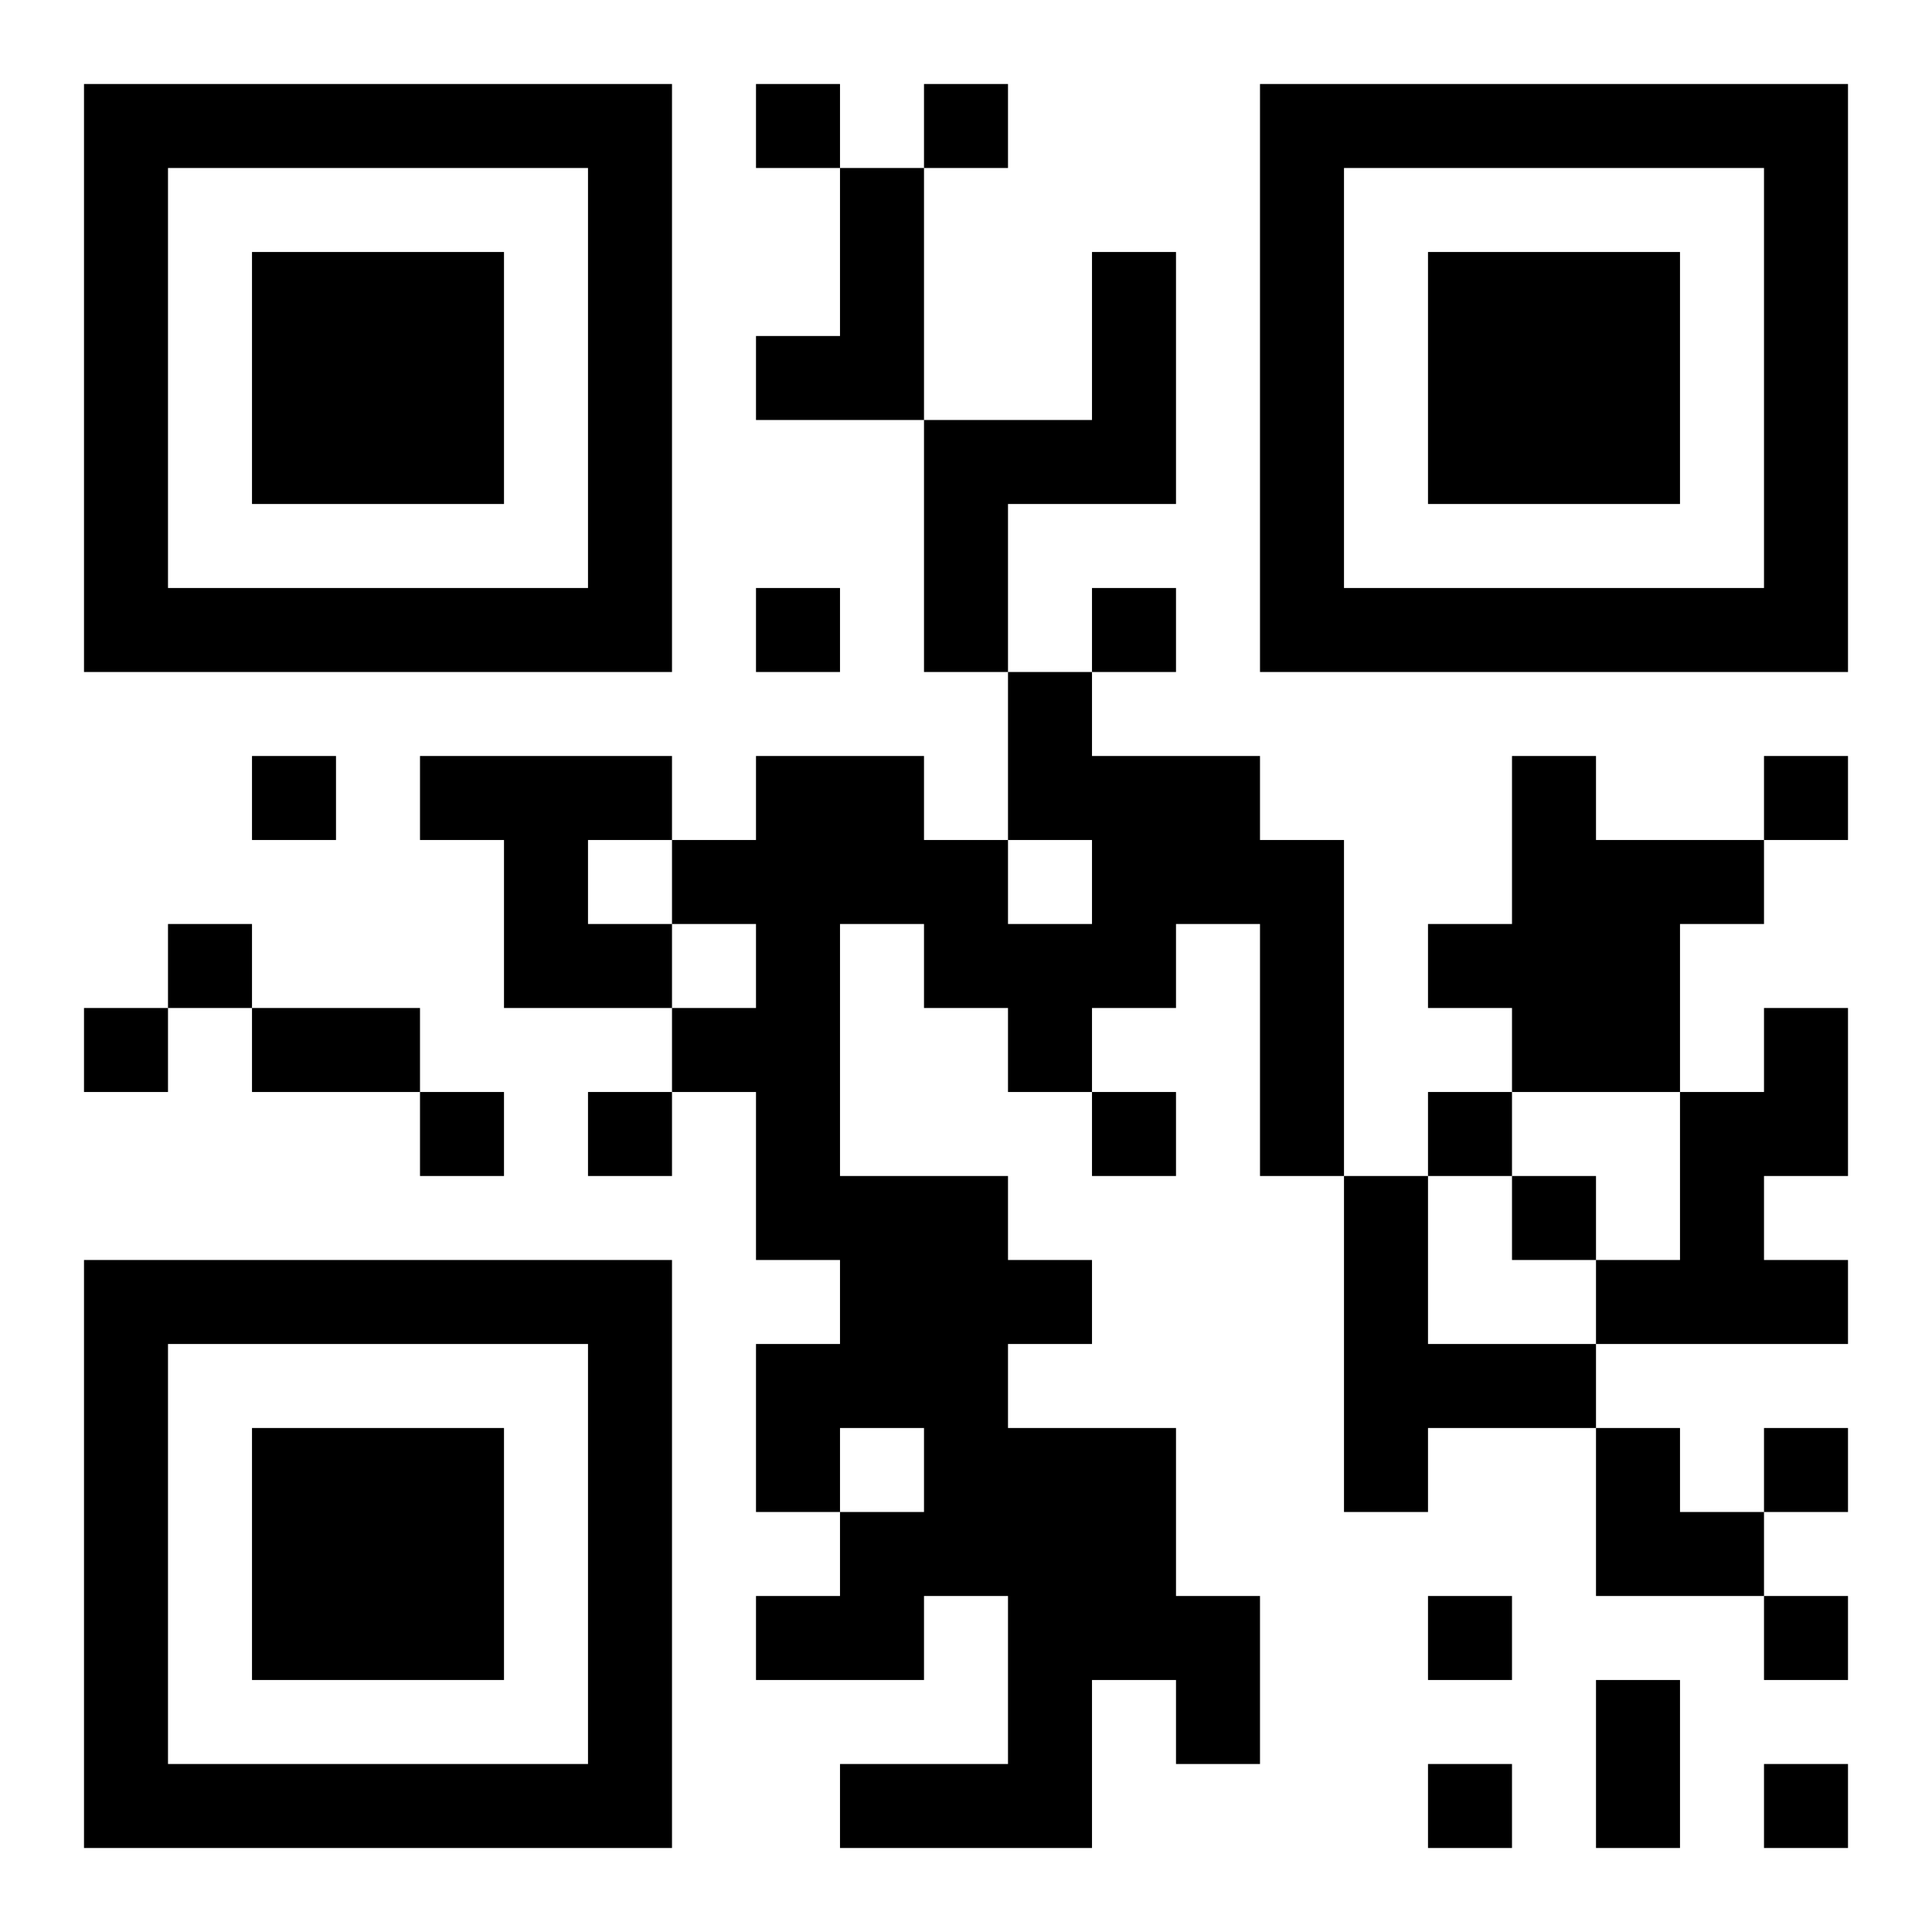 <?xml version="1.0" encoding="UTF-8"?>
<!DOCTYPE svg PUBLIC "-//W3C//DTD SVG 1.1//EN" "http://www.w3.org/Graphics/SVG/1.1/DTD/svg11.dtd">
<svg xmlns="http://www.w3.org/2000/svg" version="1.1" viewBox="0 0 23 23" stroke="none">
	<rect width="100%" height="100%" fill="#ffffff"/>
	<path d="M1,1h7v1h-7z M9,1h1v1h-1z M11,1h1v1h-1z M15,1h7v1h-7z M1,2h1v6h-1z M7,2h1v6h-1z M10,2h1v3h-1z M15,2h1v6h-1z M21,2h1v6h-1z M3,3h3v3h-3z M13,3h1v3h-1z M17,3h3v3h-3z M9,4h1v1h-1z M11,5h1v3h-1z M12,5h1v1h-1z M2,7h5v1h-5z M9,7h1v1h-1z M13,7h1v1h-1z M16,7h5v1h-5z M12,8h1v2h-1z M3,9h1v1h-1z M5,9h3v1h-3z M9,9h1v6h-1z M10,9h1v2h-1z M13,9h2v2h-2z M18,9h1v4h-1z M21,9h1v1h-1z M6,10h1v2h-1z M8,10h1v1h-1z M11,10h1v2h-1z M15,10h1v4h-1z M19,10h1v3h-1z M20,10h1v1h-1z M2,11h1v1h-1z M7,11h1v1h-1z M12,11h2v1h-2z M17,11h1v1h-1z M1,12h1v1h-1z M3,12h2v1h-2z M8,12h1v1h-1z M12,12h1v1h-1z M21,12h1v2h-1z M5,13h1v1h-1z M7,13h1v1h-1z M13,13h1v1h-1z M17,13h1v1h-1z M20,13h1v3h-1z M10,14h2v3h-2z M16,14h1v4h-1z M18,14h1v1h-1z M1,15h7v1h-7z M12,15h1v1h-1z M19,15h1v1h-1z M21,15h1v1h-1z M1,16h1v6h-1z M7,16h1v6h-1z M9,16h1v2h-1z M17,16h2v1h-2z M3,17h3v3h-3z M11,17h3v2h-3z M19,17h1v2h-1z M21,17h1v1h-1z M10,18h1v2h-1z M20,18h1v1h-1z M9,19h1v1h-1z M12,19h3v1h-3z M17,19h1v1h-1z M21,19h1v1h-1z M12,20h1v2h-1z M14,20h1v1h-1z M19,20h1v2h-1z M2,21h5v1h-5z M10,21h2v1h-2z M17,21h1v1h-1z M21,21h1v1h-1z" fill="#000000"/>
</svg>
